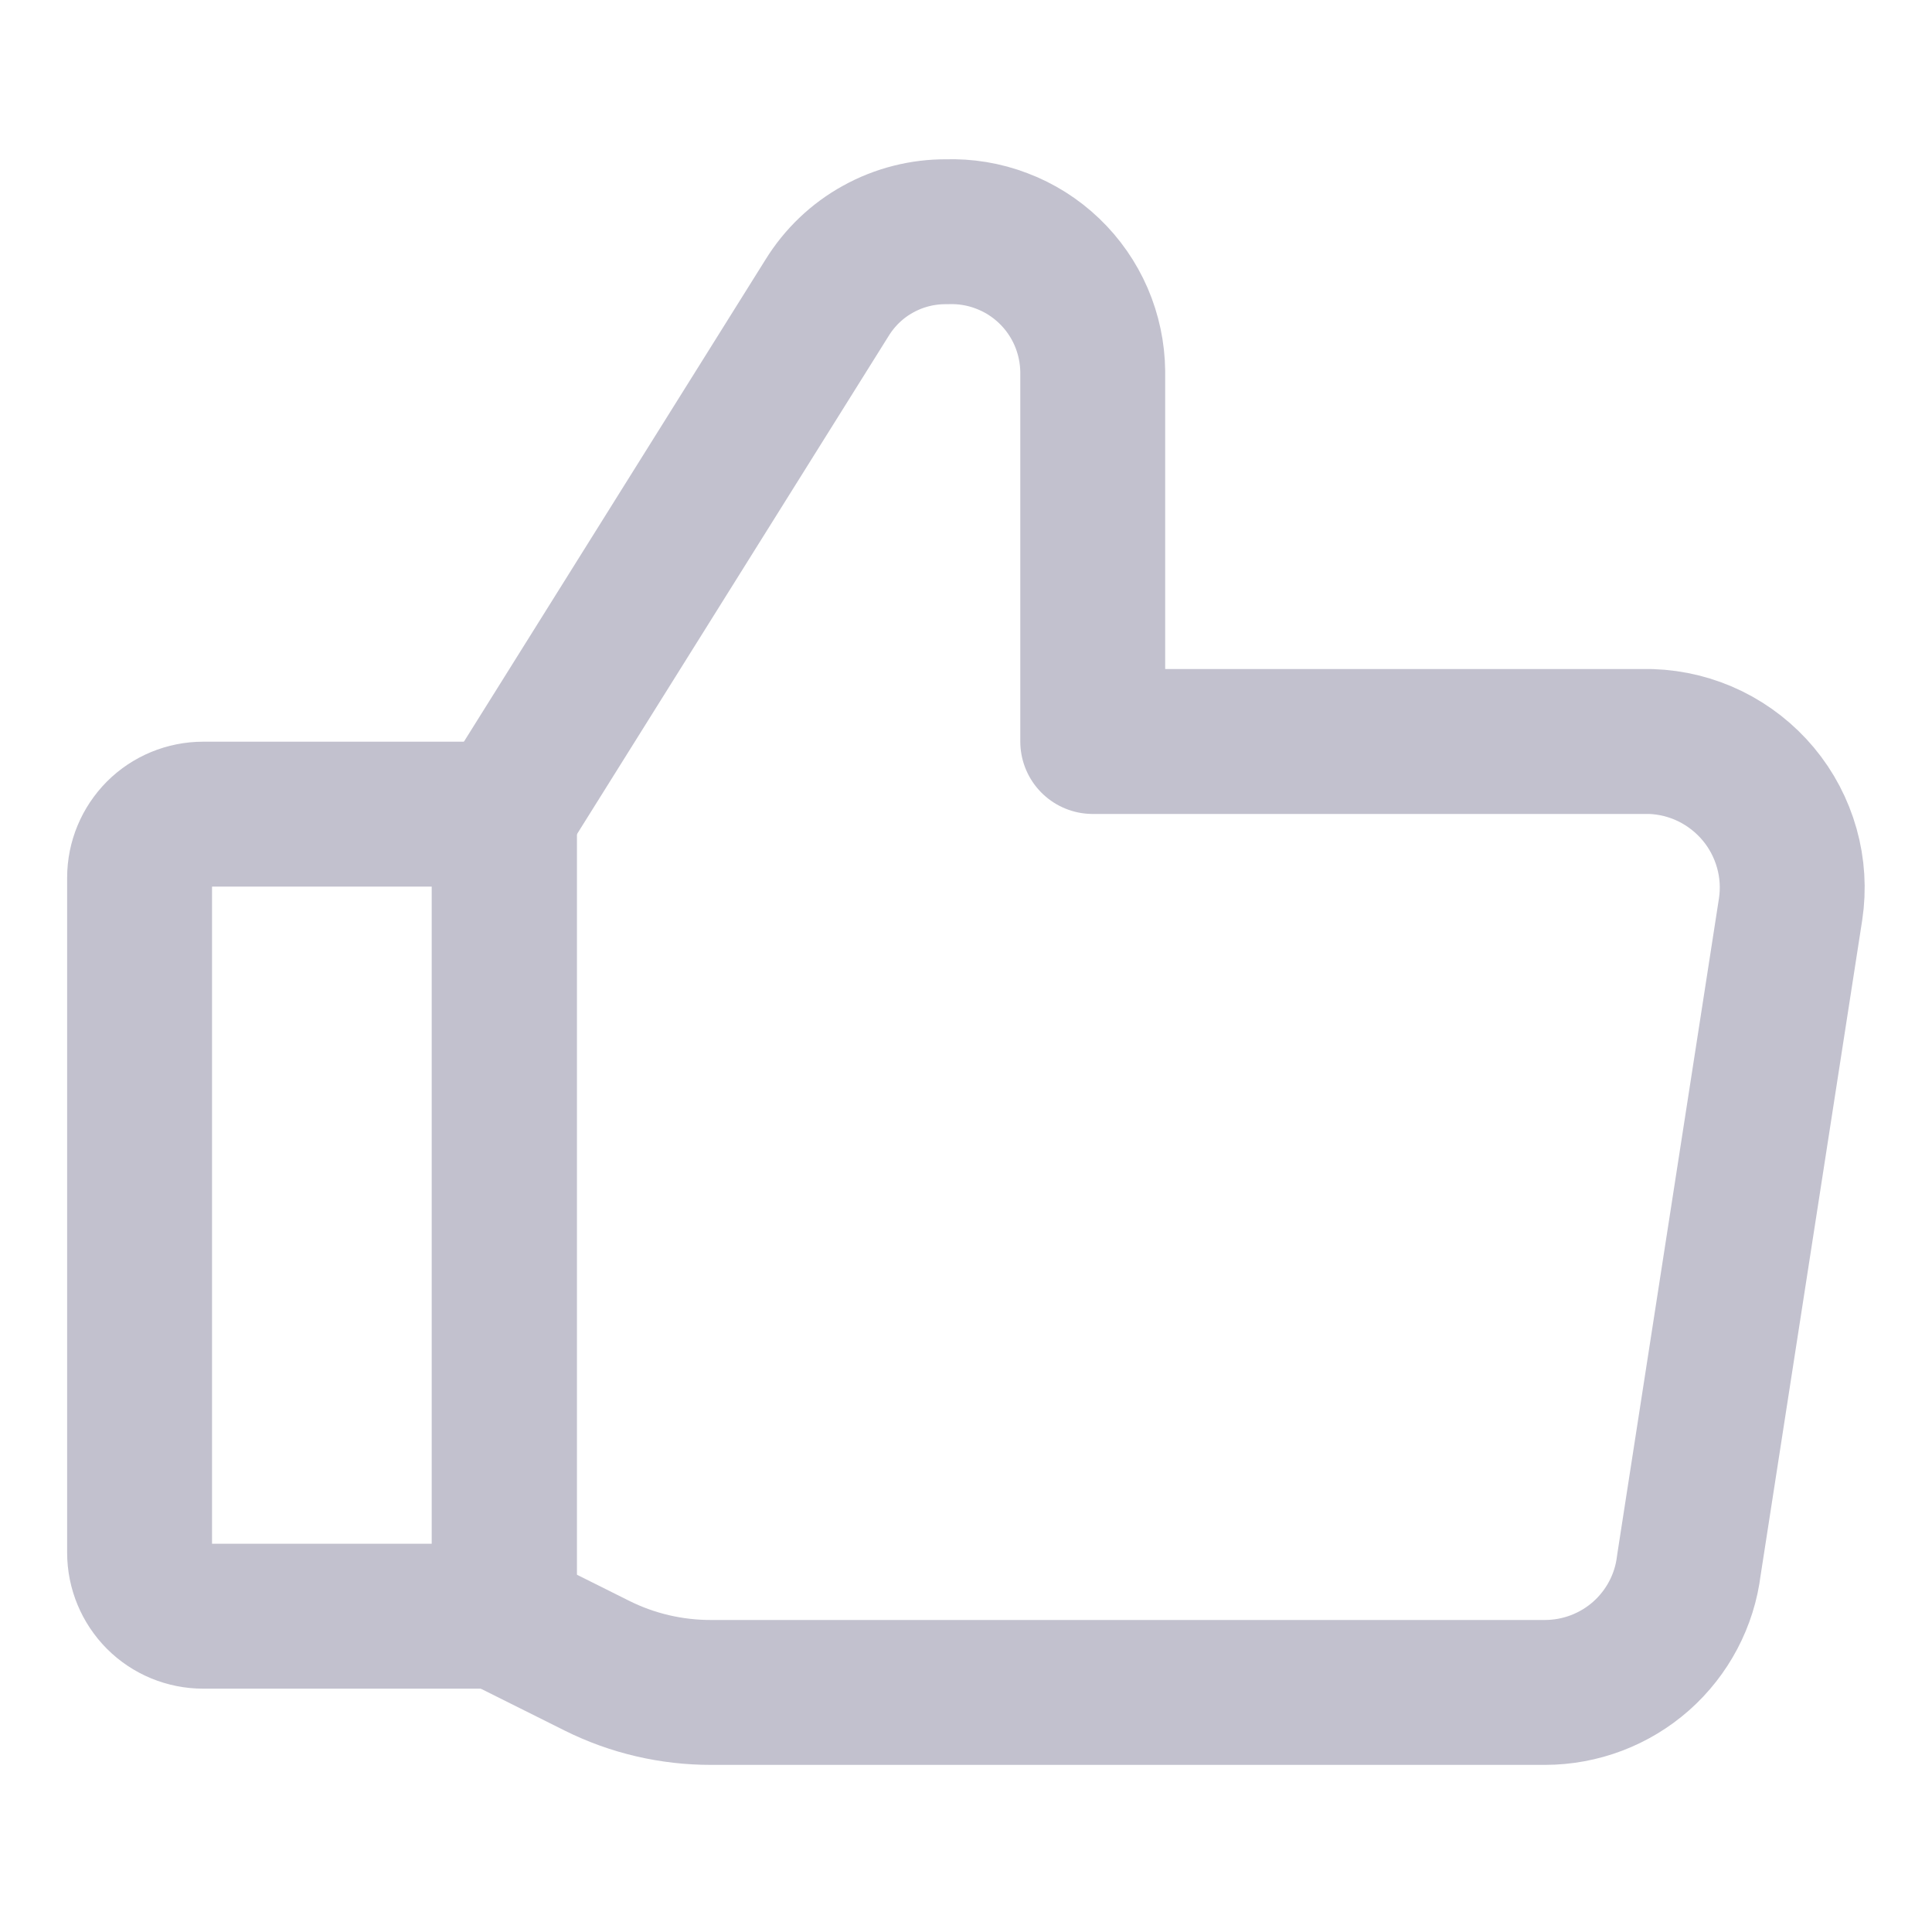 <svg width="20" height="20" viewBox="0 0 20 20" fill="none" xmlns="http://www.w3.org/2000/svg">
<path d="M2.103 8.428H5.222V16.731H2.103C1.929 16.731 1.761 16.662 1.638 16.539C1.515 16.415 1.445 16.248 1.445 16.073V9.086C1.445 8.911 1.515 8.744 1.638 8.62C1.761 8.497 1.929 8.428 2.103 8.428Z" stroke="#C2C1CE" stroke-width="1.5" stroke-linecap="round" stroke-linejoin="round"/>
<path d="M5.219 8.426L8.561 3.084C8.691 2.873 8.873 2.698 9.09 2.579C9.306 2.459 9.551 2.397 9.798 2.399C9.993 2.392 10.188 2.424 10.37 2.494C10.553 2.563 10.72 2.669 10.861 2.804C11.002 2.939 11.114 3.1 11.192 3.28C11.269 3.459 11.31 3.652 11.312 3.847V7.676H17.089C17.302 7.683 17.512 7.735 17.704 7.829C17.895 7.923 18.065 8.056 18.202 8.22C18.339 8.384 18.439 8.575 18.497 8.781C18.555 8.987 18.568 9.202 18.536 9.413L17.483 16.204C17.439 16.567 17.262 16.901 16.989 17.143C16.715 17.385 16.362 17.519 15.996 17.52H7.364C6.953 17.521 6.547 17.427 6.179 17.243L5.232 16.77" stroke="#C2C1CE" stroke-width="1.5" stroke-linecap="round" stroke-linejoin="round"/>
<path d="M5.219 8.426V16.73" stroke="#C2C1CE" stroke-width="1.5" stroke-linecap="round" stroke-linejoin="round"/>
</svg>
